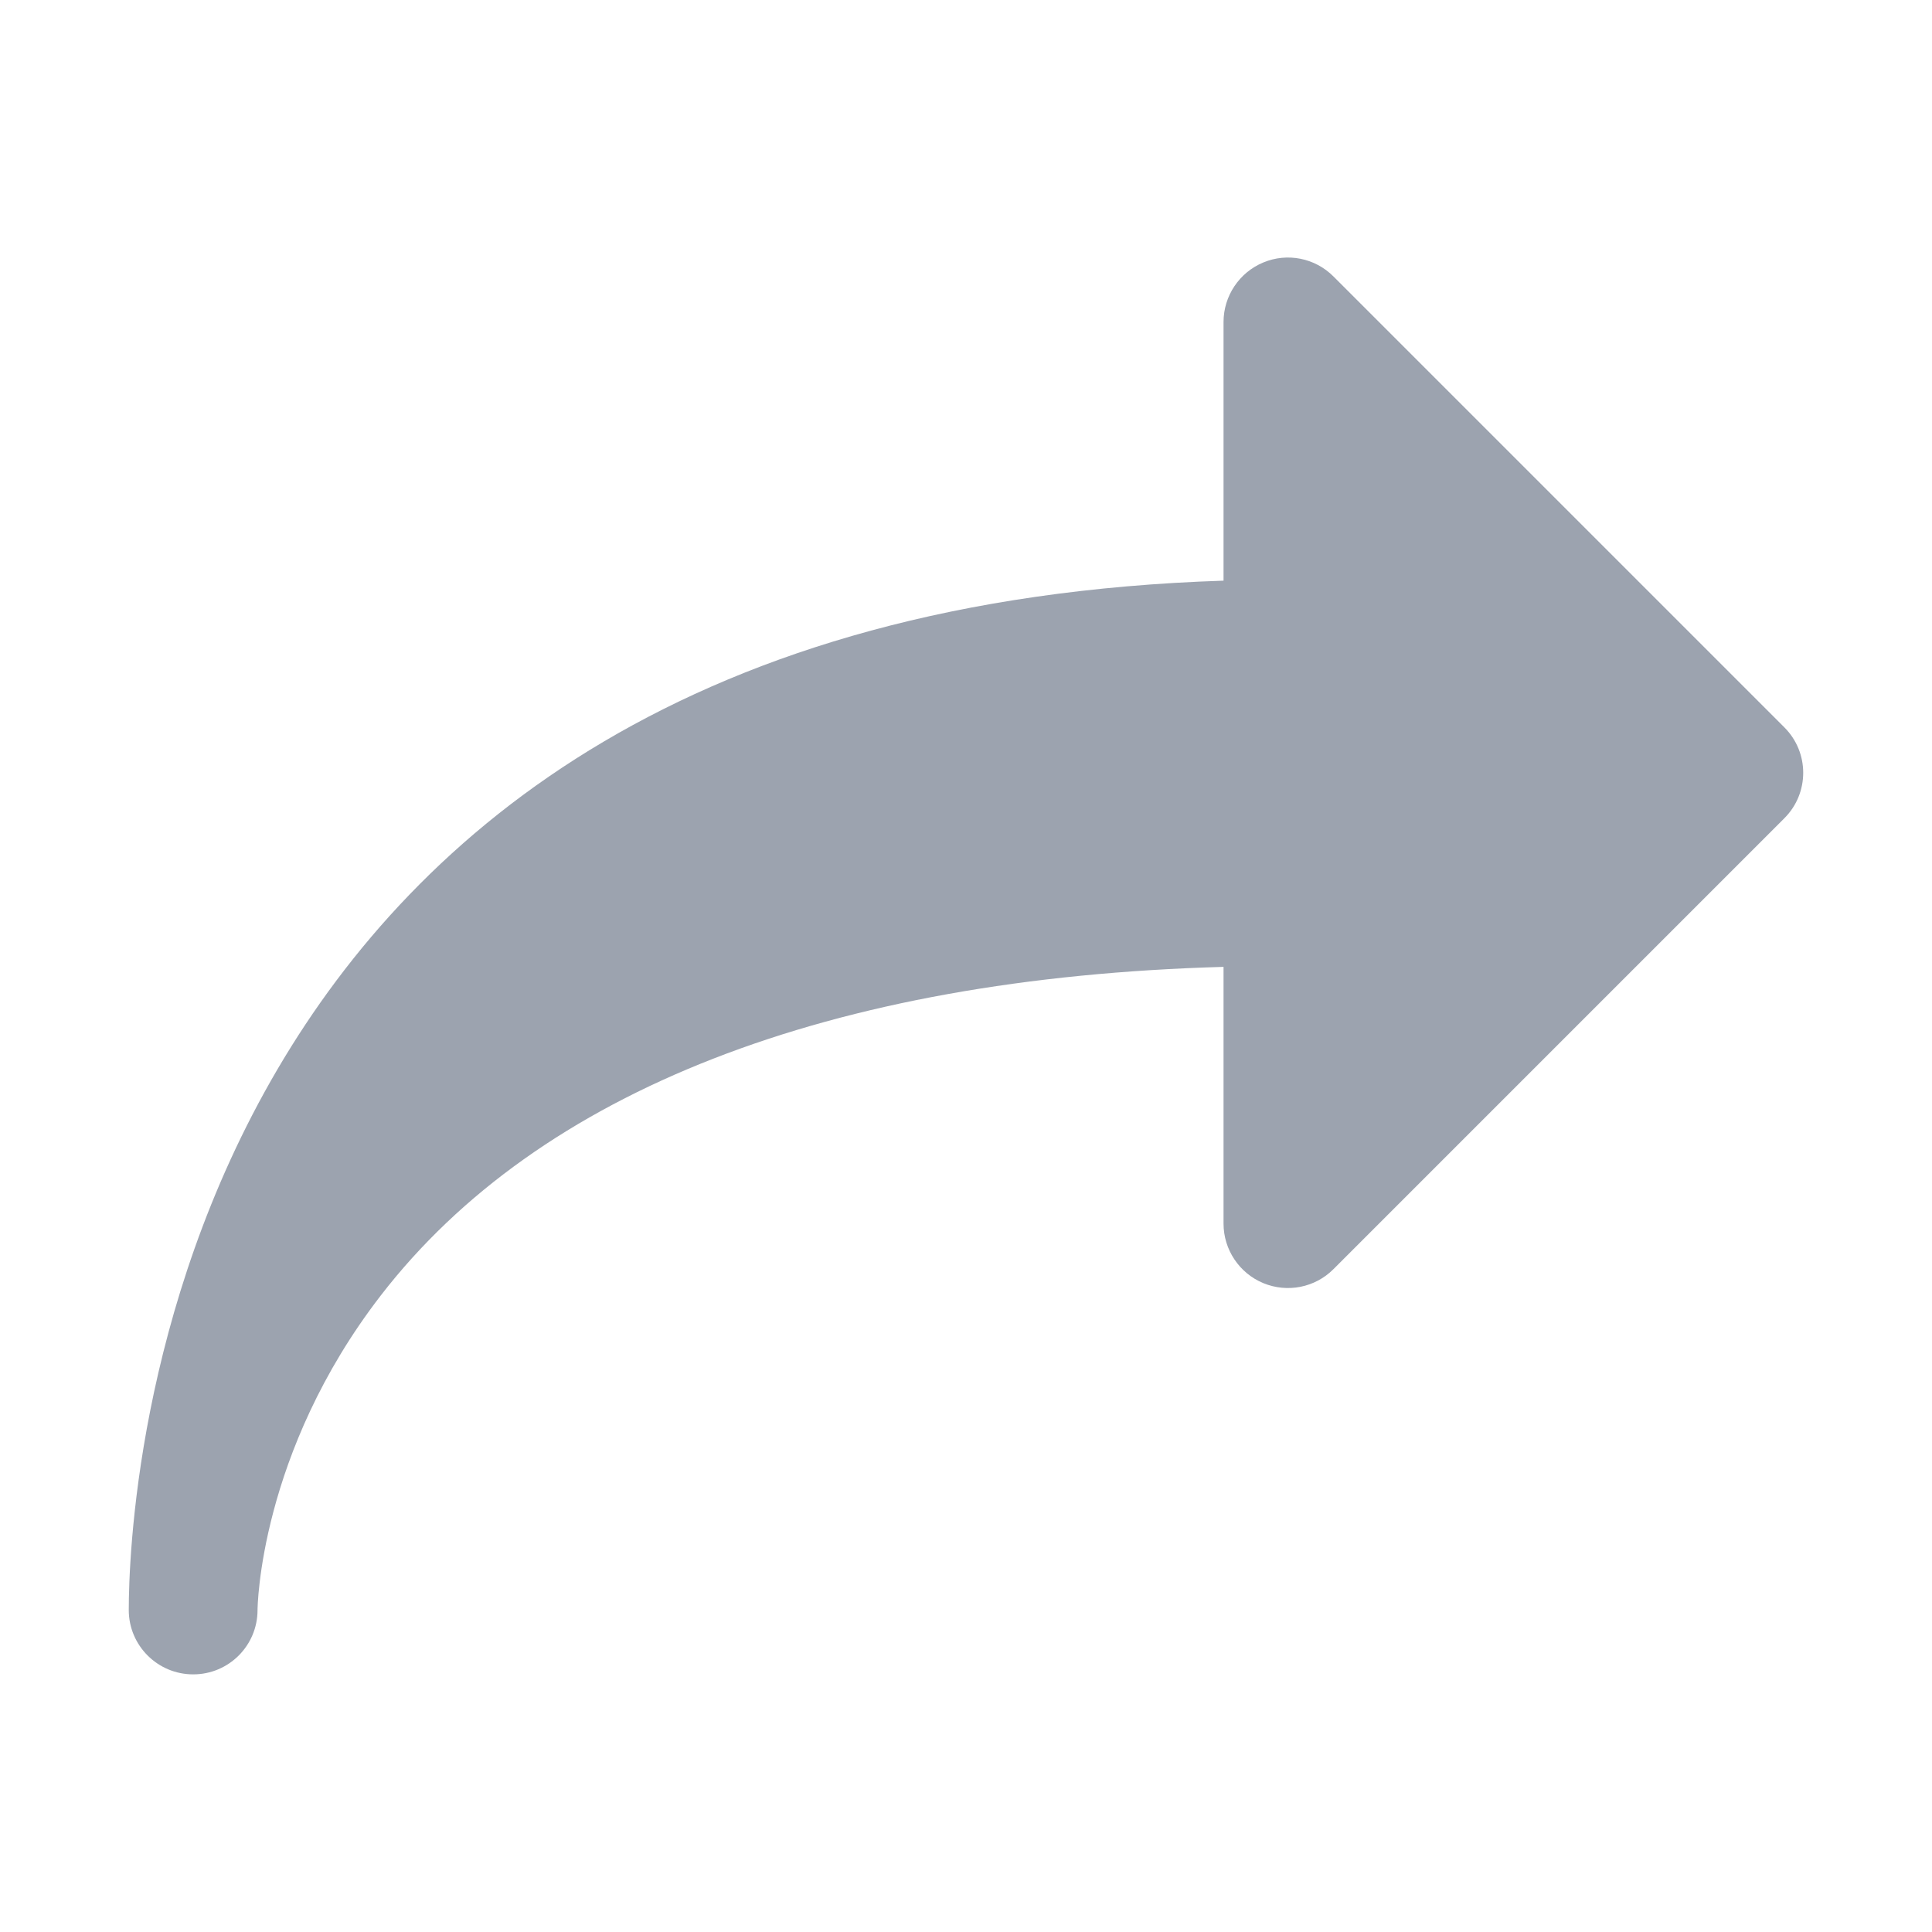 <svg width="20" height="20" viewBox="0 0 20 20" fill="none" xmlns="http://www.w3.org/2000/svg">
    <path d="M2 17.333C1.632 17.333 1.333 17.035 1.333 16.667C1.333 15.597 1.656 6.369 12.666 6.011V3.333C12.666 3.064 12.829 2.82 13.078 2.717C13.327 2.613 13.614 2.671 13.804 2.862L18.471 7.529C18.732 7.789 18.732 8.211 18.471 8.471L13.804 13.138C13.614 13.329 13.327 13.386 13.078 13.283C12.829 13.18 12.666 12.936 12.666 12.667V10.009C8.586 10.123 5.579 11.292 3.944 13.408C2.681 15.042 2.666 16.651 2.666 16.667C2.666 17.035 2.368 17.333 2 17.333L2 17.333Z" fill="#9CA3AF"/>
</svg>

